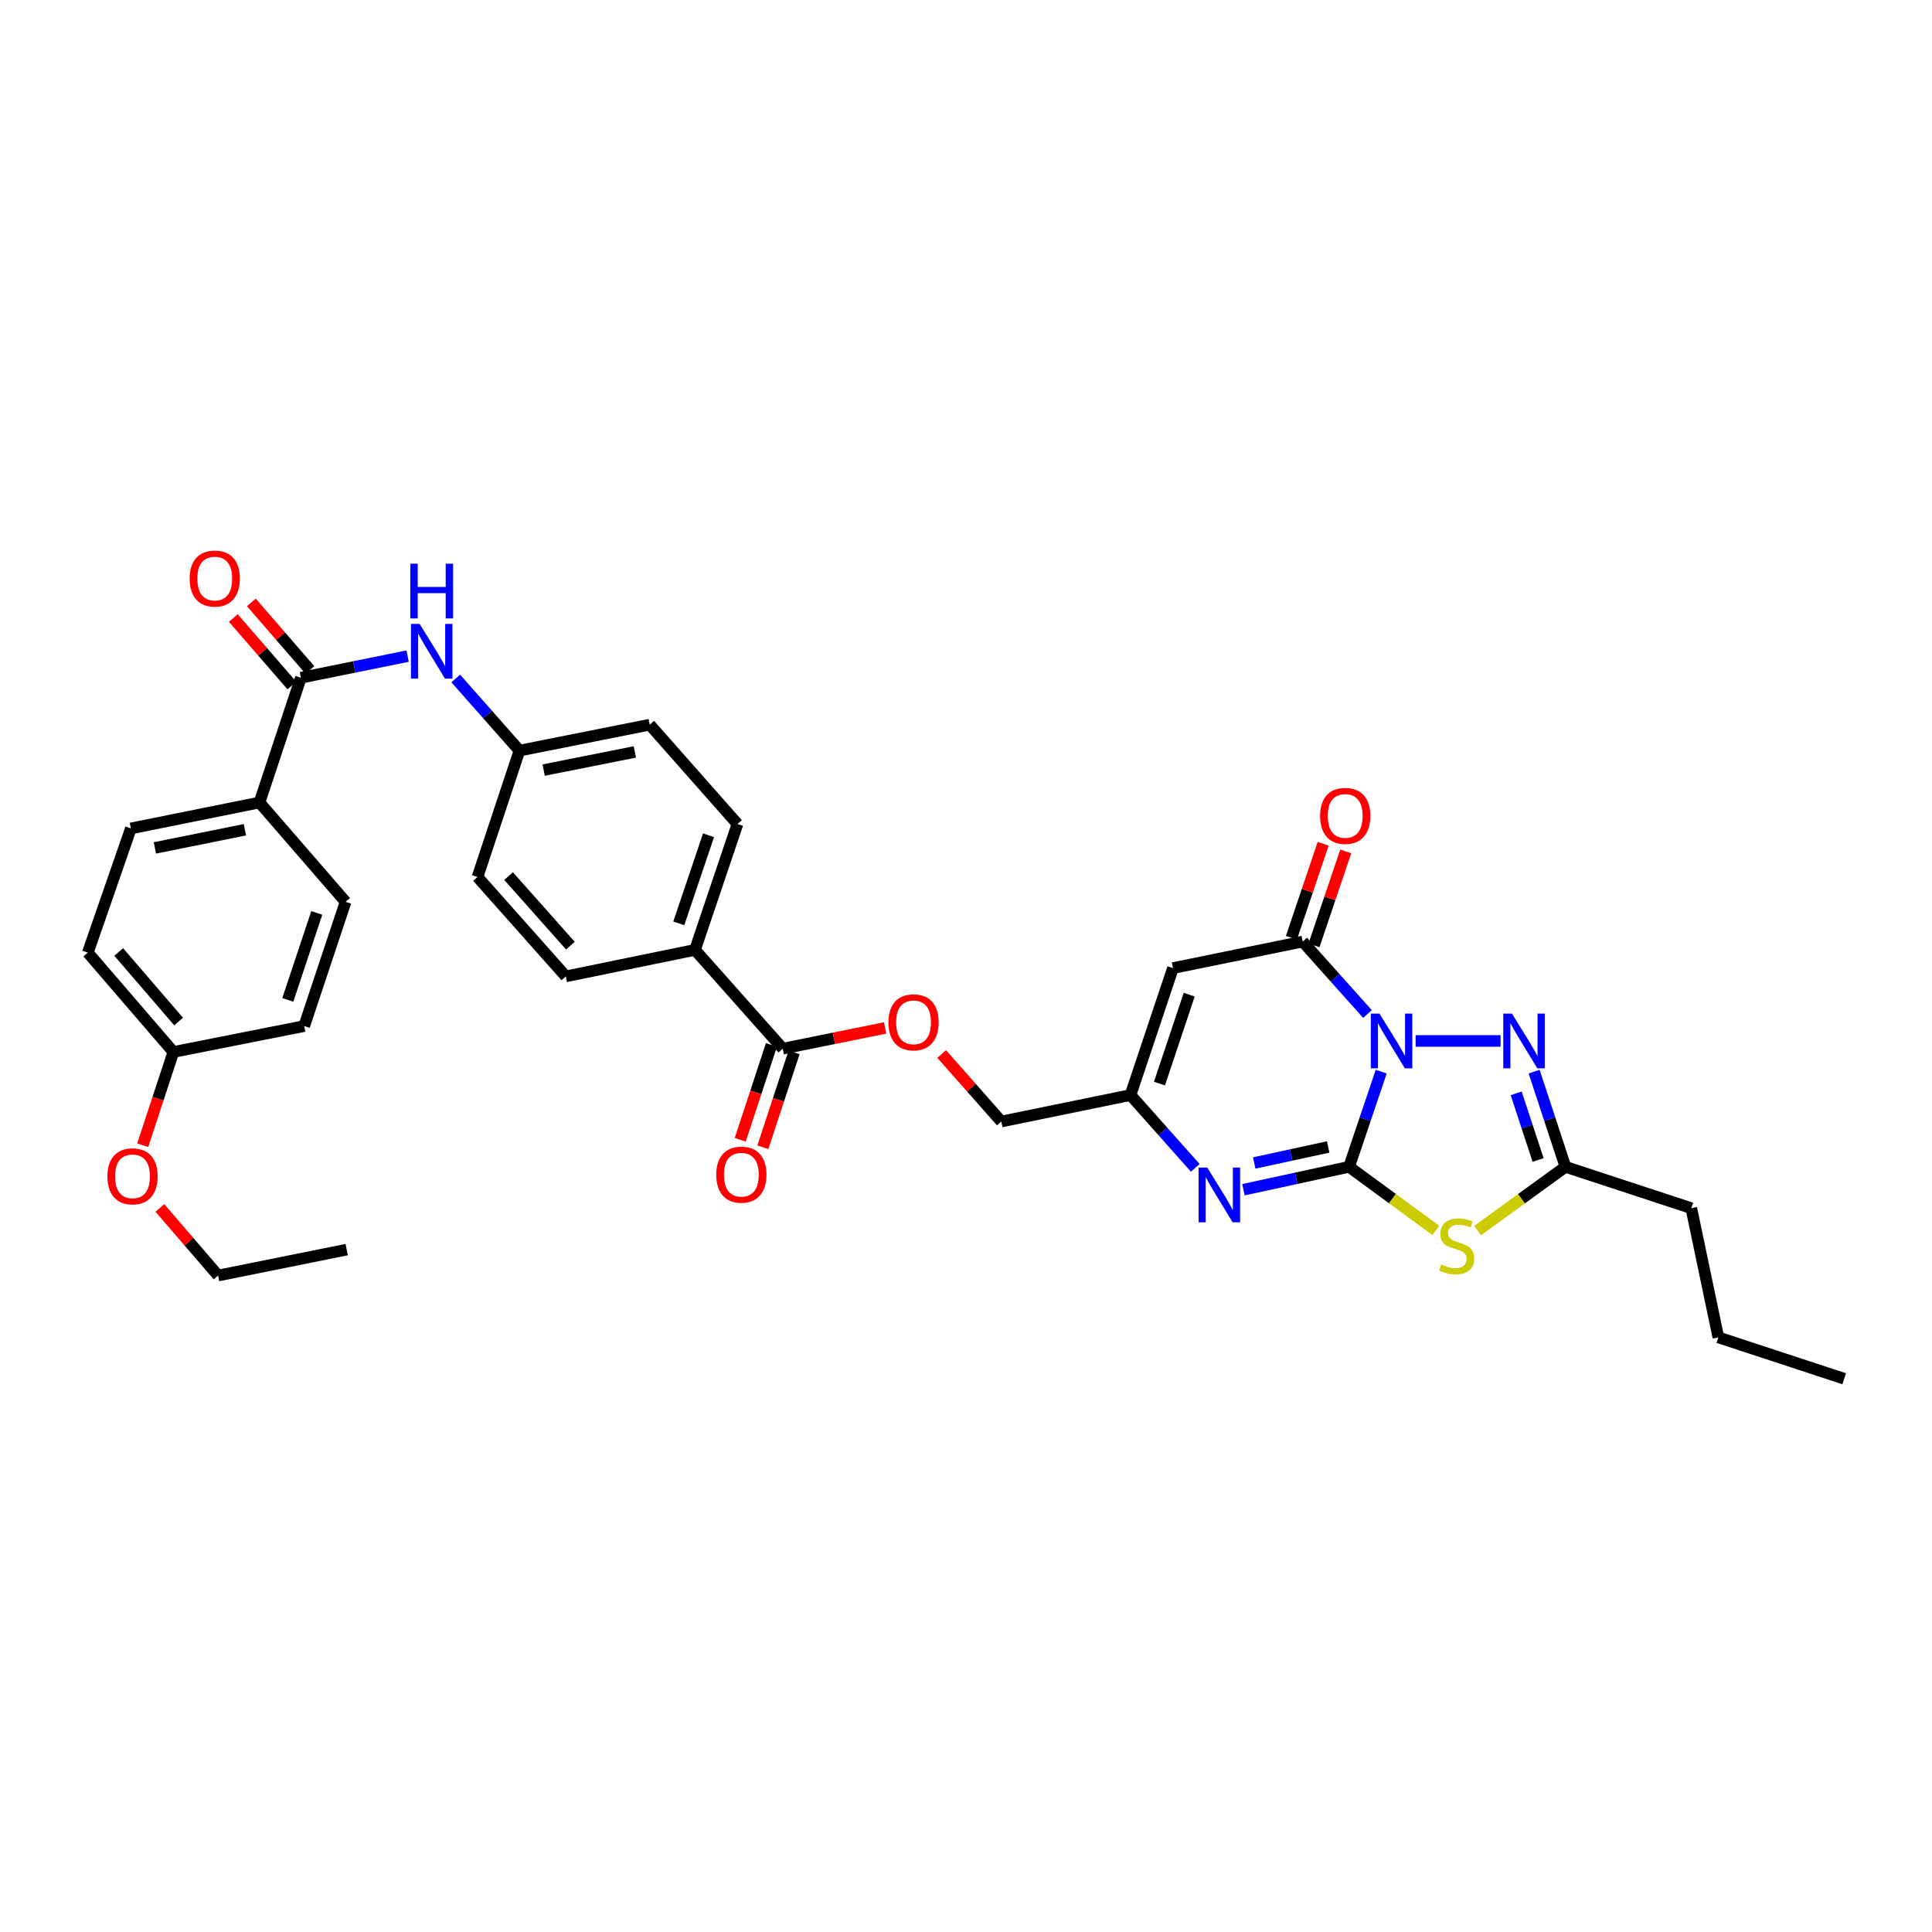 <?xml version='1.0' encoding='iso-8859-1'?>
<svg version='1.1' baseProfile='full'
              xmlns='http://www.w3.org/2000/svg'
                      xmlns:rdkit='http://www.rdkit.org/xml'
                      xmlns:xlink='http://www.w3.org/1999/xlink'
                  xml:space='preserve'
width='1000px' height='1000px' viewBox='0 0 1000 1000'>
<!-- END OF HEADER -->
<rect style='opacity:1.0;fill:#FFFFFF;stroke:none' width='1000' height='1000' x='0' y='0'> </rect>
<path class='bond-0' d='M 714.909,554.675 L 706.596,579.308' style='fill:none;fill-rule:evenodd;stroke:#0000FF;stroke-width:6px;stroke-linecap:butt;stroke-linejoin:miter;stroke-opacity:1' />
<path class='bond-0' d='M 706.596,579.308 L 698.282,603.94' style='fill:none;fill-rule:evenodd;stroke:#000000;stroke-width:6px;stroke-linecap:butt;stroke-linejoin:miter;stroke-opacity:1' />
<path class='bond-2' d='M 707.803,524.857 L 691.039,506.108' style='fill:none;fill-rule:evenodd;stroke:#0000FF;stroke-width:6px;stroke-linecap:butt;stroke-linejoin:miter;stroke-opacity:1' />
<path class='bond-2' d='M 691.039,506.108 L 674.274,487.36' style='fill:none;fill-rule:evenodd;stroke:#000000;stroke-width:6px;stroke-linecap:butt;stroke-linejoin:miter;stroke-opacity:1' />
<path class='bond-3' d='M 732.723,538.796 L 776.696,538.796' style='fill:none;fill-rule:evenodd;stroke:#0000FF;stroke-width:6px;stroke-linecap:butt;stroke-linejoin:miter;stroke-opacity:1' />
<path class='bond-1' d='M 698.282,603.94 L 720.735,620.405' style='fill:none;fill-rule:evenodd;stroke:#000000;stroke-width:6px;stroke-linecap:butt;stroke-linejoin:miter;stroke-opacity:1' />
<path class='bond-1' d='M 720.735,620.405 L 743.188,636.87' style='fill:none;fill-rule:evenodd;stroke:#CCCC00;stroke-width:6px;stroke-linecap:butt;stroke-linejoin:miter;stroke-opacity:1' />
<path class='bond-4' d='M 698.282,603.94 L 670.938,609.868' style='fill:none;fill-rule:evenodd;stroke:#000000;stroke-width:6px;stroke-linecap:butt;stroke-linejoin:miter;stroke-opacity:1' />
<path class='bond-4' d='M 670.938,609.868 L 643.595,615.796' style='fill:none;fill-rule:evenodd;stroke:#0000FF;stroke-width:6px;stroke-linecap:butt;stroke-linejoin:miter;stroke-opacity:1' />
<path class='bond-4' d='M 687.465,593.662 L 668.324,597.812' style='fill:none;fill-rule:evenodd;stroke:#000000;stroke-width:6px;stroke-linecap:butt;stroke-linejoin:miter;stroke-opacity:1' />
<path class='bond-4' d='M 668.324,597.812 L 649.184,601.961' style='fill:none;fill-rule:evenodd;stroke:#0000FF;stroke-width:6px;stroke-linecap:butt;stroke-linejoin:miter;stroke-opacity:1' />
<path class='bond-34' d='M 764.813,636.94 L 787.542,620.44' style='fill:none;fill-rule:evenodd;stroke:#CCCC00;stroke-width:6px;stroke-linecap:butt;stroke-linejoin:miter;stroke-opacity:1' />
<path class='bond-34' d='M 787.542,620.44 L 810.27,603.94' style='fill:none;fill-rule:evenodd;stroke:#000000;stroke-width:6px;stroke-linecap:butt;stroke-linejoin:miter;stroke-opacity:1' />
<path class='bond-5' d='M 674.274,487.36 L 607.129,501.081' style='fill:none;fill-rule:evenodd;stroke:#000000;stroke-width:6px;stroke-linecap:butt;stroke-linejoin:miter;stroke-opacity:1' />
<path class='bond-13' d='M 680.117,489.335 L 688.337,465.009' style='fill:none;fill-rule:evenodd;stroke:#000000;stroke-width:6px;stroke-linecap:butt;stroke-linejoin:miter;stroke-opacity:1' />
<path class='bond-13' d='M 688.337,465.009 L 696.556,440.683' style='fill:none;fill-rule:evenodd;stroke:#FF0000;stroke-width:6px;stroke-linecap:butt;stroke-linejoin:miter;stroke-opacity:1' />
<path class='bond-13' d='M 668.43,485.386 L 676.65,461.06' style='fill:none;fill-rule:evenodd;stroke:#000000;stroke-width:6px;stroke-linecap:butt;stroke-linejoin:miter;stroke-opacity:1' />
<path class='bond-13' d='M 676.65,461.06 L 684.869,436.734' style='fill:none;fill-rule:evenodd;stroke:#FF0000;stroke-width:6px;stroke-linecap:butt;stroke-linejoin:miter;stroke-opacity:1' />
<path class='bond-6' d='M 794.061,554.671 L 802.166,579.306' style='fill:none;fill-rule:evenodd;stroke:#0000FF;stroke-width:6px;stroke-linecap:butt;stroke-linejoin:miter;stroke-opacity:1' />
<path class='bond-6' d='M 802.166,579.306 L 810.27,603.94' style='fill:none;fill-rule:evenodd;stroke:#000000;stroke-width:6px;stroke-linecap:butt;stroke-linejoin:miter;stroke-opacity:1' />
<path class='bond-6' d='M 784.774,565.917 L 790.447,583.161' style='fill:none;fill-rule:evenodd;stroke:#0000FF;stroke-width:6px;stroke-linecap:butt;stroke-linejoin:miter;stroke-opacity:1' />
<path class='bond-6' d='M 790.447,583.161 L 796.12,600.405' style='fill:none;fill-rule:evenodd;stroke:#000000;stroke-width:6px;stroke-linecap:butt;stroke-linejoin:miter;stroke-opacity:1' />
<path class='bond-35' d='M 618.667,604.479 L 601.905,585.636' style='fill:none;fill-rule:evenodd;stroke:#0000FF;stroke-width:6px;stroke-linecap:butt;stroke-linejoin:miter;stroke-opacity:1' />
<path class='bond-35' d='M 601.905,585.636 L 585.142,566.793' style='fill:none;fill-rule:evenodd;stroke:#000000;stroke-width:6px;stroke-linecap:butt;stroke-linejoin:miter;stroke-opacity:1' />
<path class='bond-7' d='M 607.129,501.081 L 585.142,566.793' style='fill:none;fill-rule:evenodd;stroke:#000000;stroke-width:6px;stroke-linecap:butt;stroke-linejoin:miter;stroke-opacity:1' />
<path class='bond-7' d='M 615.53,514.852 L 600.139,560.851' style='fill:none;fill-rule:evenodd;stroke:#000000;stroke-width:6px;stroke-linecap:butt;stroke-linejoin:miter;stroke-opacity:1' />
<path class='bond-28' d='M 810.27,603.94 L 875.414,625.358' style='fill:none;fill-rule:evenodd;stroke:#000000;stroke-width:6px;stroke-linecap:butt;stroke-linejoin:miter;stroke-opacity:1' />
<path class='bond-17' d='M 585.142,566.793 L 518.279,580.501' style='fill:none;fill-rule:evenodd;stroke:#000000;stroke-width:6px;stroke-linecap:butt;stroke-linejoin:miter;stroke-opacity:1' />
<path class='bond-8' d='M 155.736,350.795 L 183.359,345.203' style='fill:none;fill-rule:evenodd;stroke:#000000;stroke-width:6px;stroke-linecap:butt;stroke-linejoin:miter;stroke-opacity:1' />
<path class='bond-8' d='M 183.359,345.203 L 210.983,339.611' style='fill:none;fill-rule:evenodd;stroke:#0000FF;stroke-width:6px;stroke-linecap:butt;stroke-linejoin:miter;stroke-opacity:1' />
<path class='bond-11' d='M 155.736,350.795 L 134.305,415.37' style='fill:none;fill-rule:evenodd;stroke:#000000;stroke-width:6px;stroke-linecap:butt;stroke-linejoin:miter;stroke-opacity:1' />
<path class='bond-15' d='M 160.397,346.754 L 145.244,329.277' style='fill:none;fill-rule:evenodd;stroke:#000000;stroke-width:6px;stroke-linecap:butt;stroke-linejoin:miter;stroke-opacity:1' />
<path class='bond-15' d='M 145.244,329.277 L 130.092,311.8' style='fill:none;fill-rule:evenodd;stroke:#FF0000;stroke-width:6px;stroke-linecap:butt;stroke-linejoin:miter;stroke-opacity:1' />
<path class='bond-15' d='M 151.075,354.836 L 135.923,337.358' style='fill:none;fill-rule:evenodd;stroke:#000000;stroke-width:6px;stroke-linecap:butt;stroke-linejoin:miter;stroke-opacity:1' />
<path class='bond-15' d='M 135.923,337.358 L 120.771,319.881' style='fill:none;fill-rule:evenodd;stroke:#FF0000;stroke-width:6px;stroke-linecap:butt;stroke-linejoin:miter;stroke-opacity:1' />
<path class='bond-9' d='M 405.153,542.785 L 431.639,537.423' style='fill:none;fill-rule:evenodd;stroke:#000000;stroke-width:6px;stroke-linecap:butt;stroke-linejoin:miter;stroke-opacity:1' />
<path class='bond-9' d='M 431.639,537.423 L 458.126,532.06' style='fill:none;fill-rule:evenodd;stroke:#FF0000;stroke-width:6px;stroke-linecap:butt;stroke-linejoin:miter;stroke-opacity:1' />
<path class='bond-12' d='M 405.153,542.785 L 359.727,491.65' style='fill:none;fill-rule:evenodd;stroke:#000000;stroke-width:6px;stroke-linecap:butt;stroke-linejoin:miter;stroke-opacity:1' />
<path class='bond-16' d='M 399.294,540.858 L 391.215,565.412' style='fill:none;fill-rule:evenodd;stroke:#000000;stroke-width:6px;stroke-linecap:butt;stroke-linejoin:miter;stroke-opacity:1' />
<path class='bond-16' d='M 391.215,565.412 L 383.137,589.967' style='fill:none;fill-rule:evenodd;stroke:#FF0000;stroke-width:6px;stroke-linecap:butt;stroke-linejoin:miter;stroke-opacity:1' />
<path class='bond-16' d='M 411.012,544.713 L 402.934,569.267' style='fill:none;fill-rule:evenodd;stroke:#000000;stroke-width:6px;stroke-linecap:butt;stroke-linejoin:miter;stroke-opacity:1' />
<path class='bond-16' d='M 402.934,569.267 L 394.856,593.822' style='fill:none;fill-rule:evenodd;stroke:#FF0000;stroke-width:6px;stroke-linecap:butt;stroke-linejoin:miter;stroke-opacity:1' />
<path class='bond-10' d='M 235.905,351.187 L 252.39,369.849' style='fill:none;fill-rule:evenodd;stroke:#0000FF;stroke-width:6px;stroke-linecap:butt;stroke-linejoin:miter;stroke-opacity:1' />
<path class='bond-10' d='M 252.39,369.849 L 268.876,388.51' style='fill:none;fill-rule:evenodd;stroke:#000000;stroke-width:6px;stroke-linecap:butt;stroke-linejoin:miter;stroke-opacity:1' />
<path class='bond-18' d='M 134.305,415.37 L 67.743,428.796' style='fill:none;fill-rule:evenodd;stroke:#000000;stroke-width:6px;stroke-linecap:butt;stroke-linejoin:miter;stroke-opacity:1' />
<path class='bond-18' d='M 126.76,429.477 L 80.166,438.875' style='fill:none;fill-rule:evenodd;stroke:#000000;stroke-width:6px;stroke-linecap:butt;stroke-linejoin:miter;stroke-opacity:1' />
<path class='bond-19' d='M 134.305,415.37 L 178.874,466.792' style='fill:none;fill-rule:evenodd;stroke:#000000;stroke-width:6px;stroke-linecap:butt;stroke-linejoin:miter;stroke-opacity:1' />
<path class='bond-21' d='M 359.727,491.65 L 381.72,426.507' style='fill:none;fill-rule:evenodd;stroke:#000000;stroke-width:6px;stroke-linecap:butt;stroke-linejoin:miter;stroke-opacity:1' />
<path class='bond-21' d='M 351.338,477.933 L 366.733,432.332' style='fill:none;fill-rule:evenodd;stroke:#000000;stroke-width:6px;stroke-linecap:butt;stroke-linejoin:miter;stroke-opacity:1' />
<path class='bond-22' d='M 359.727,491.65 L 292.87,505.371' style='fill:none;fill-rule:evenodd;stroke:#000000;stroke-width:6px;stroke-linecap:butt;stroke-linejoin:miter;stroke-opacity:1' />
<path class='bond-14' d='M 487.407,545.553 L 502.843,563.027' style='fill:none;fill-rule:evenodd;stroke:#FF0000;stroke-width:6px;stroke-linecap:butt;stroke-linejoin:miter;stroke-opacity:1' />
<path class='bond-14' d='M 502.843,563.027 L 518.279,580.501' style='fill:none;fill-rule:evenodd;stroke:#000000;stroke-width:6px;stroke-linecap:butt;stroke-linejoin:miter;stroke-opacity:1' />
<path class='bond-26' d='M 67.743,428.796 L 45.455,493.083' style='fill:none;fill-rule:evenodd;stroke:#000000;stroke-width:6px;stroke-linecap:butt;stroke-linejoin:miter;stroke-opacity:1' />
<path class='bond-27' d='M 178.874,466.792 L 157.456,531.086' style='fill:none;fill-rule:evenodd;stroke:#000000;stroke-width:6px;stroke-linecap:butt;stroke-linejoin:miter;stroke-opacity:1' />
<path class='bond-27' d='M 163.957,472.538 L 148.965,517.543' style='fill:none;fill-rule:evenodd;stroke:#000000;stroke-width:6px;stroke-linecap:butt;stroke-linejoin:miter;stroke-opacity:1' />
<path class='bond-20' d='M 268.876,388.51 L 247.156,453.935' style='fill:none;fill-rule:evenodd;stroke:#000000;stroke-width:6px;stroke-linecap:butt;stroke-linejoin:miter;stroke-opacity:1' />
<path class='bond-36' d='M 268.876,388.51 L 336.295,375.091' style='fill:none;fill-rule:evenodd;stroke:#000000;stroke-width:6px;stroke-linecap:butt;stroke-linejoin:miter;stroke-opacity:1' />
<path class='bond-36' d='M 281.397,398.597 L 328.59,389.203' style='fill:none;fill-rule:evenodd;stroke:#000000;stroke-width:6px;stroke-linecap:butt;stroke-linejoin:miter;stroke-opacity:1' />
<path class='bond-24' d='M 381.72,426.507 L 336.295,375.091' style='fill:none;fill-rule:evenodd;stroke:#000000;stroke-width:6px;stroke-linecap:butt;stroke-linejoin:miter;stroke-opacity:1' />
<path class='bond-25' d='M 292.87,505.371 L 247.156,453.935' style='fill:none;fill-rule:evenodd;stroke:#000000;stroke-width:6px;stroke-linecap:butt;stroke-linejoin:miter;stroke-opacity:1' />
<path class='bond-25' d='M 295.234,489.461 L 263.235,453.455' style='fill:none;fill-rule:evenodd;stroke:#000000;stroke-width:6px;stroke-linecap:butt;stroke-linejoin:miter;stroke-opacity:1' />
<path class='bond-23' d='M 89.743,544.506 L 157.456,531.086' style='fill:none;fill-rule:evenodd;stroke:#000000;stroke-width:6px;stroke-linecap:butt;stroke-linejoin:miter;stroke-opacity:1' />
<path class='bond-29' d='M 89.743,544.506 L 81.802,568.64' style='fill:none;fill-rule:evenodd;stroke:#000000;stroke-width:6px;stroke-linecap:butt;stroke-linejoin:miter;stroke-opacity:1' />
<path class='bond-29' d='M 81.802,568.64 L 73.861,592.774' style='fill:none;fill-rule:evenodd;stroke:#FF0000;stroke-width:6px;stroke-linecap:butt;stroke-linejoin:miter;stroke-opacity:1' />
<path class='bond-37' d='M 89.743,544.506 L 45.455,493.083' style='fill:none;fill-rule:evenodd;stroke:#000000;stroke-width:6px;stroke-linecap:butt;stroke-linejoin:miter;stroke-opacity:1' />
<path class='bond-37' d='M 92.447,528.742 L 61.445,492.746' style='fill:none;fill-rule:evenodd;stroke:#000000;stroke-width:6px;stroke-linecap:butt;stroke-linejoin:miter;stroke-opacity:1' />
<path class='bond-31' d='M 875.414,625.358 L 889.409,692.221' style='fill:none;fill-rule:evenodd;stroke:#000000;stroke-width:6px;stroke-linecap:butt;stroke-linejoin:miter;stroke-opacity:1' />
<path class='bond-30' d='M 82.764,625.242 L 97.822,642.729' style='fill:none;fill-rule:evenodd;stroke:#FF0000;stroke-width:6px;stroke-linecap:butt;stroke-linejoin:miter;stroke-opacity:1' />
<path class='bond-30' d='M 97.822,642.729 L 112.88,660.215' style='fill:none;fill-rule:evenodd;stroke:#000000;stroke-width:6px;stroke-linecap:butt;stroke-linejoin:miter;stroke-opacity:1' />
<path class='bond-32' d='M 112.88,660.215 L 179.443,646.796' style='fill:none;fill-rule:evenodd;stroke:#000000;stroke-width:6px;stroke-linecap:butt;stroke-linejoin:miter;stroke-opacity:1' />
<path class='bond-33' d='M 889.409,692.221 L 954.545,713.639' style='fill:none;fill-rule:evenodd;stroke:#000000;stroke-width:6px;stroke-linecap:butt;stroke-linejoin:miter;stroke-opacity:1' />
<path  class='atom-0' d='M 714.008 524.636
L 723.288 539.636
Q 724.208 541.116, 725.688 543.796
Q 727.168 546.476, 727.248 546.636
L 727.248 524.636
L 731.008 524.636
L 731.008 552.956
L 727.128 552.956
L 717.168 536.556
Q 716.008 534.636, 714.768 532.436
Q 713.568 530.236, 713.208 529.556
L 713.208 552.956
L 709.528 552.956
L 709.528 524.636
L 714.008 524.636
' fill='#0000FF'/>
<path  class='atom-2' d='M 745.995 654.514
Q 746.315 654.634, 747.635 655.194
Q 748.955 655.754, 750.395 656.114
Q 751.875 656.434, 753.315 656.434
Q 755.995 656.434, 757.555 655.154
Q 759.115 653.834, 759.115 651.554
Q 759.115 649.994, 758.315 649.034
Q 757.555 648.074, 756.355 647.554
Q 755.155 647.034, 753.155 646.434
Q 750.635 645.674, 749.115 644.954
Q 747.635 644.234, 746.555 642.714
Q 745.515 641.194, 745.515 638.634
Q 745.515 635.074, 747.915 632.874
Q 750.355 630.674, 755.155 630.674
Q 758.435 630.674, 762.155 632.234
L 761.235 635.314
Q 757.835 633.914, 755.275 633.914
Q 752.515 633.914, 750.995 635.074
Q 749.475 636.194, 749.515 638.154
Q 749.515 639.674, 750.275 640.594
Q 751.075 641.514, 752.195 642.034
Q 753.355 642.554, 755.275 643.154
Q 757.835 643.954, 759.355 644.754
Q 760.875 645.554, 761.955 647.194
Q 763.075 648.794, 763.075 651.554
Q 763.075 655.474, 760.435 657.594
Q 757.835 659.674, 753.475 659.674
Q 750.955 659.674, 749.035 659.114
Q 747.155 658.594, 744.915 657.674
L 745.995 654.514
' fill='#CCCC00'/>
<path  class='atom-4' d='M 782.579 524.636
L 791.859 539.636
Q 792.779 541.116, 794.259 543.796
Q 795.739 546.476, 795.819 546.636
L 795.819 524.636
L 799.579 524.636
L 799.579 552.956
L 795.699 552.956
L 785.739 536.556
Q 784.579 534.636, 783.339 532.436
Q 782.139 530.236, 781.779 529.556
L 781.779 552.956
L 778.099 552.956
L 778.099 524.636
L 782.579 524.636
' fill='#0000FF'/>
<path  class='atom-5' d='M 624.877 604.337
L 634.157 619.337
Q 635.077 620.817, 636.557 623.497
Q 638.037 626.177, 638.117 626.337
L 638.117 604.337
L 641.877 604.337
L 641.877 632.657
L 637.997 632.657
L 628.037 616.257
Q 626.877 614.337, 625.637 612.137
Q 624.437 609.937, 624.077 609.257
L 624.077 632.657
L 620.397 632.657
L 620.397 604.337
L 624.877 604.337
' fill='#0000FF'/>
<path  class='atom-11' d='M 217.19 322.928
L 226.47 337.928
Q 227.39 339.408, 228.87 342.088
Q 230.35 344.768, 230.43 344.928
L 230.43 322.928
L 234.19 322.928
L 234.19 351.248
L 230.31 351.248
L 220.35 334.848
Q 219.19 332.928, 217.95 330.728
Q 216.75 328.528, 216.39 327.848
L 216.39 351.248
L 212.71 351.248
L 212.71 322.928
L 217.19 322.928
' fill='#0000FF'/>
<path  class='atom-11' d='M 212.37 291.776
L 216.21 291.776
L 216.21 303.816
L 230.69 303.816
L 230.69 291.776
L 234.53 291.776
L 234.53 320.096
L 230.69 320.096
L 230.69 307.016
L 216.21 307.016
L 216.21 320.096
L 212.37 320.096
L 212.37 291.776
' fill='#0000FF'/>
<path  class='atom-14' d='M 683.281 422.31
Q 683.281 415.51, 686.641 411.71
Q 690.001 407.91, 696.281 407.91
Q 702.561 407.91, 705.921 411.71
Q 709.281 415.51, 709.281 422.31
Q 709.281 429.19, 705.881 433.11
Q 702.481 436.99, 696.281 436.99
Q 690.041 436.99, 686.641 433.11
Q 683.281 429.23, 683.281 422.31
M 696.281 433.79
Q 700.601 433.79, 702.921 430.91
Q 705.281 427.99, 705.281 422.31
Q 705.281 416.75, 702.921 413.95
Q 700.601 411.11, 696.281 411.11
Q 691.961 411.11, 689.601 413.91
Q 687.281 416.71, 687.281 422.31
Q 687.281 428.03, 689.601 430.91
Q 691.961 433.79, 696.281 433.79
' fill='#FF0000'/>
<path  class='atom-15' d='M 459.853 529.158
Q 459.853 522.358, 463.213 518.558
Q 466.573 514.758, 472.853 514.758
Q 479.133 514.758, 482.493 518.558
Q 485.853 522.358, 485.853 529.158
Q 485.853 536.038, 482.453 539.958
Q 479.053 543.838, 472.853 543.838
Q 466.613 543.838, 463.213 539.958
Q 459.853 536.078, 459.853 529.158
M 472.853 540.638
Q 477.173 540.638, 479.493 537.758
Q 481.853 534.838, 481.853 529.158
Q 481.853 523.598, 479.493 520.798
Q 477.173 517.958, 472.853 517.958
Q 468.533 517.958, 466.173 520.758
Q 463.853 523.558, 463.853 529.158
Q 463.853 534.878, 466.173 537.758
Q 468.533 540.638, 472.853 540.638
' fill='#FF0000'/>
<path  class='atom-16' d='M 98.16 299.459
Q 98.16 292.659, 101.52 288.859
Q 104.88 285.059, 111.16 285.059
Q 117.44 285.059, 120.8 288.859
Q 124.16 292.659, 124.16 299.459
Q 124.16 306.339, 120.76 310.259
Q 117.36 314.139, 111.16 314.139
Q 104.92 314.139, 101.52 310.259
Q 98.16 306.379, 98.16 299.459
M 111.16 310.939
Q 115.48 310.939, 117.8 308.059
Q 120.16 305.139, 120.16 299.459
Q 120.16 293.899, 117.8 291.099
Q 115.48 288.259, 111.16 288.259
Q 106.84 288.259, 104.48 291.059
Q 102.16 293.859, 102.16 299.459
Q 102.16 305.179, 104.48 308.059
Q 106.84 310.939, 111.16 310.939
' fill='#FF0000'/>
<path  class='atom-17' d='M 370.722 608.009
Q 370.722 601.209, 374.082 597.409
Q 377.442 593.609, 383.722 593.609
Q 390.002 593.609, 393.362 597.409
Q 396.722 601.209, 396.722 608.009
Q 396.722 614.889, 393.322 618.809
Q 389.922 622.689, 383.722 622.689
Q 377.482 622.689, 374.082 618.809
Q 370.722 614.929, 370.722 608.009
M 383.722 619.489
Q 388.042 619.489, 390.362 616.609
Q 392.722 613.689, 392.722 608.009
Q 392.722 602.449, 390.362 599.649
Q 388.042 596.809, 383.722 596.809
Q 379.402 596.809, 377.042 599.609
Q 374.722 602.409, 374.722 608.009
Q 374.722 613.729, 377.042 616.609
Q 379.402 619.489, 383.722 619.489
' fill='#FF0000'/>
<path  class='atom-30' d='M 55.592 608.866
Q 55.592 602.066, 58.952 598.266
Q 62.312 594.466, 68.592 594.466
Q 74.872 594.466, 78.232 598.266
Q 81.592 602.066, 81.592 608.866
Q 81.592 615.746, 78.192 619.666
Q 74.792 623.546, 68.592 623.546
Q 62.352 623.546, 58.952 619.666
Q 55.592 615.786, 55.592 608.866
M 68.592 620.346
Q 72.912 620.346, 75.232 617.466
Q 77.592 614.546, 77.592 608.866
Q 77.592 603.306, 75.232 600.506
Q 72.912 597.666, 68.592 597.666
Q 64.272 597.666, 61.912 600.466
Q 59.592 603.266, 59.592 608.866
Q 59.592 614.586, 61.912 617.466
Q 64.272 620.346, 68.592 620.346
' fill='#FF0000'/>
</svg>
